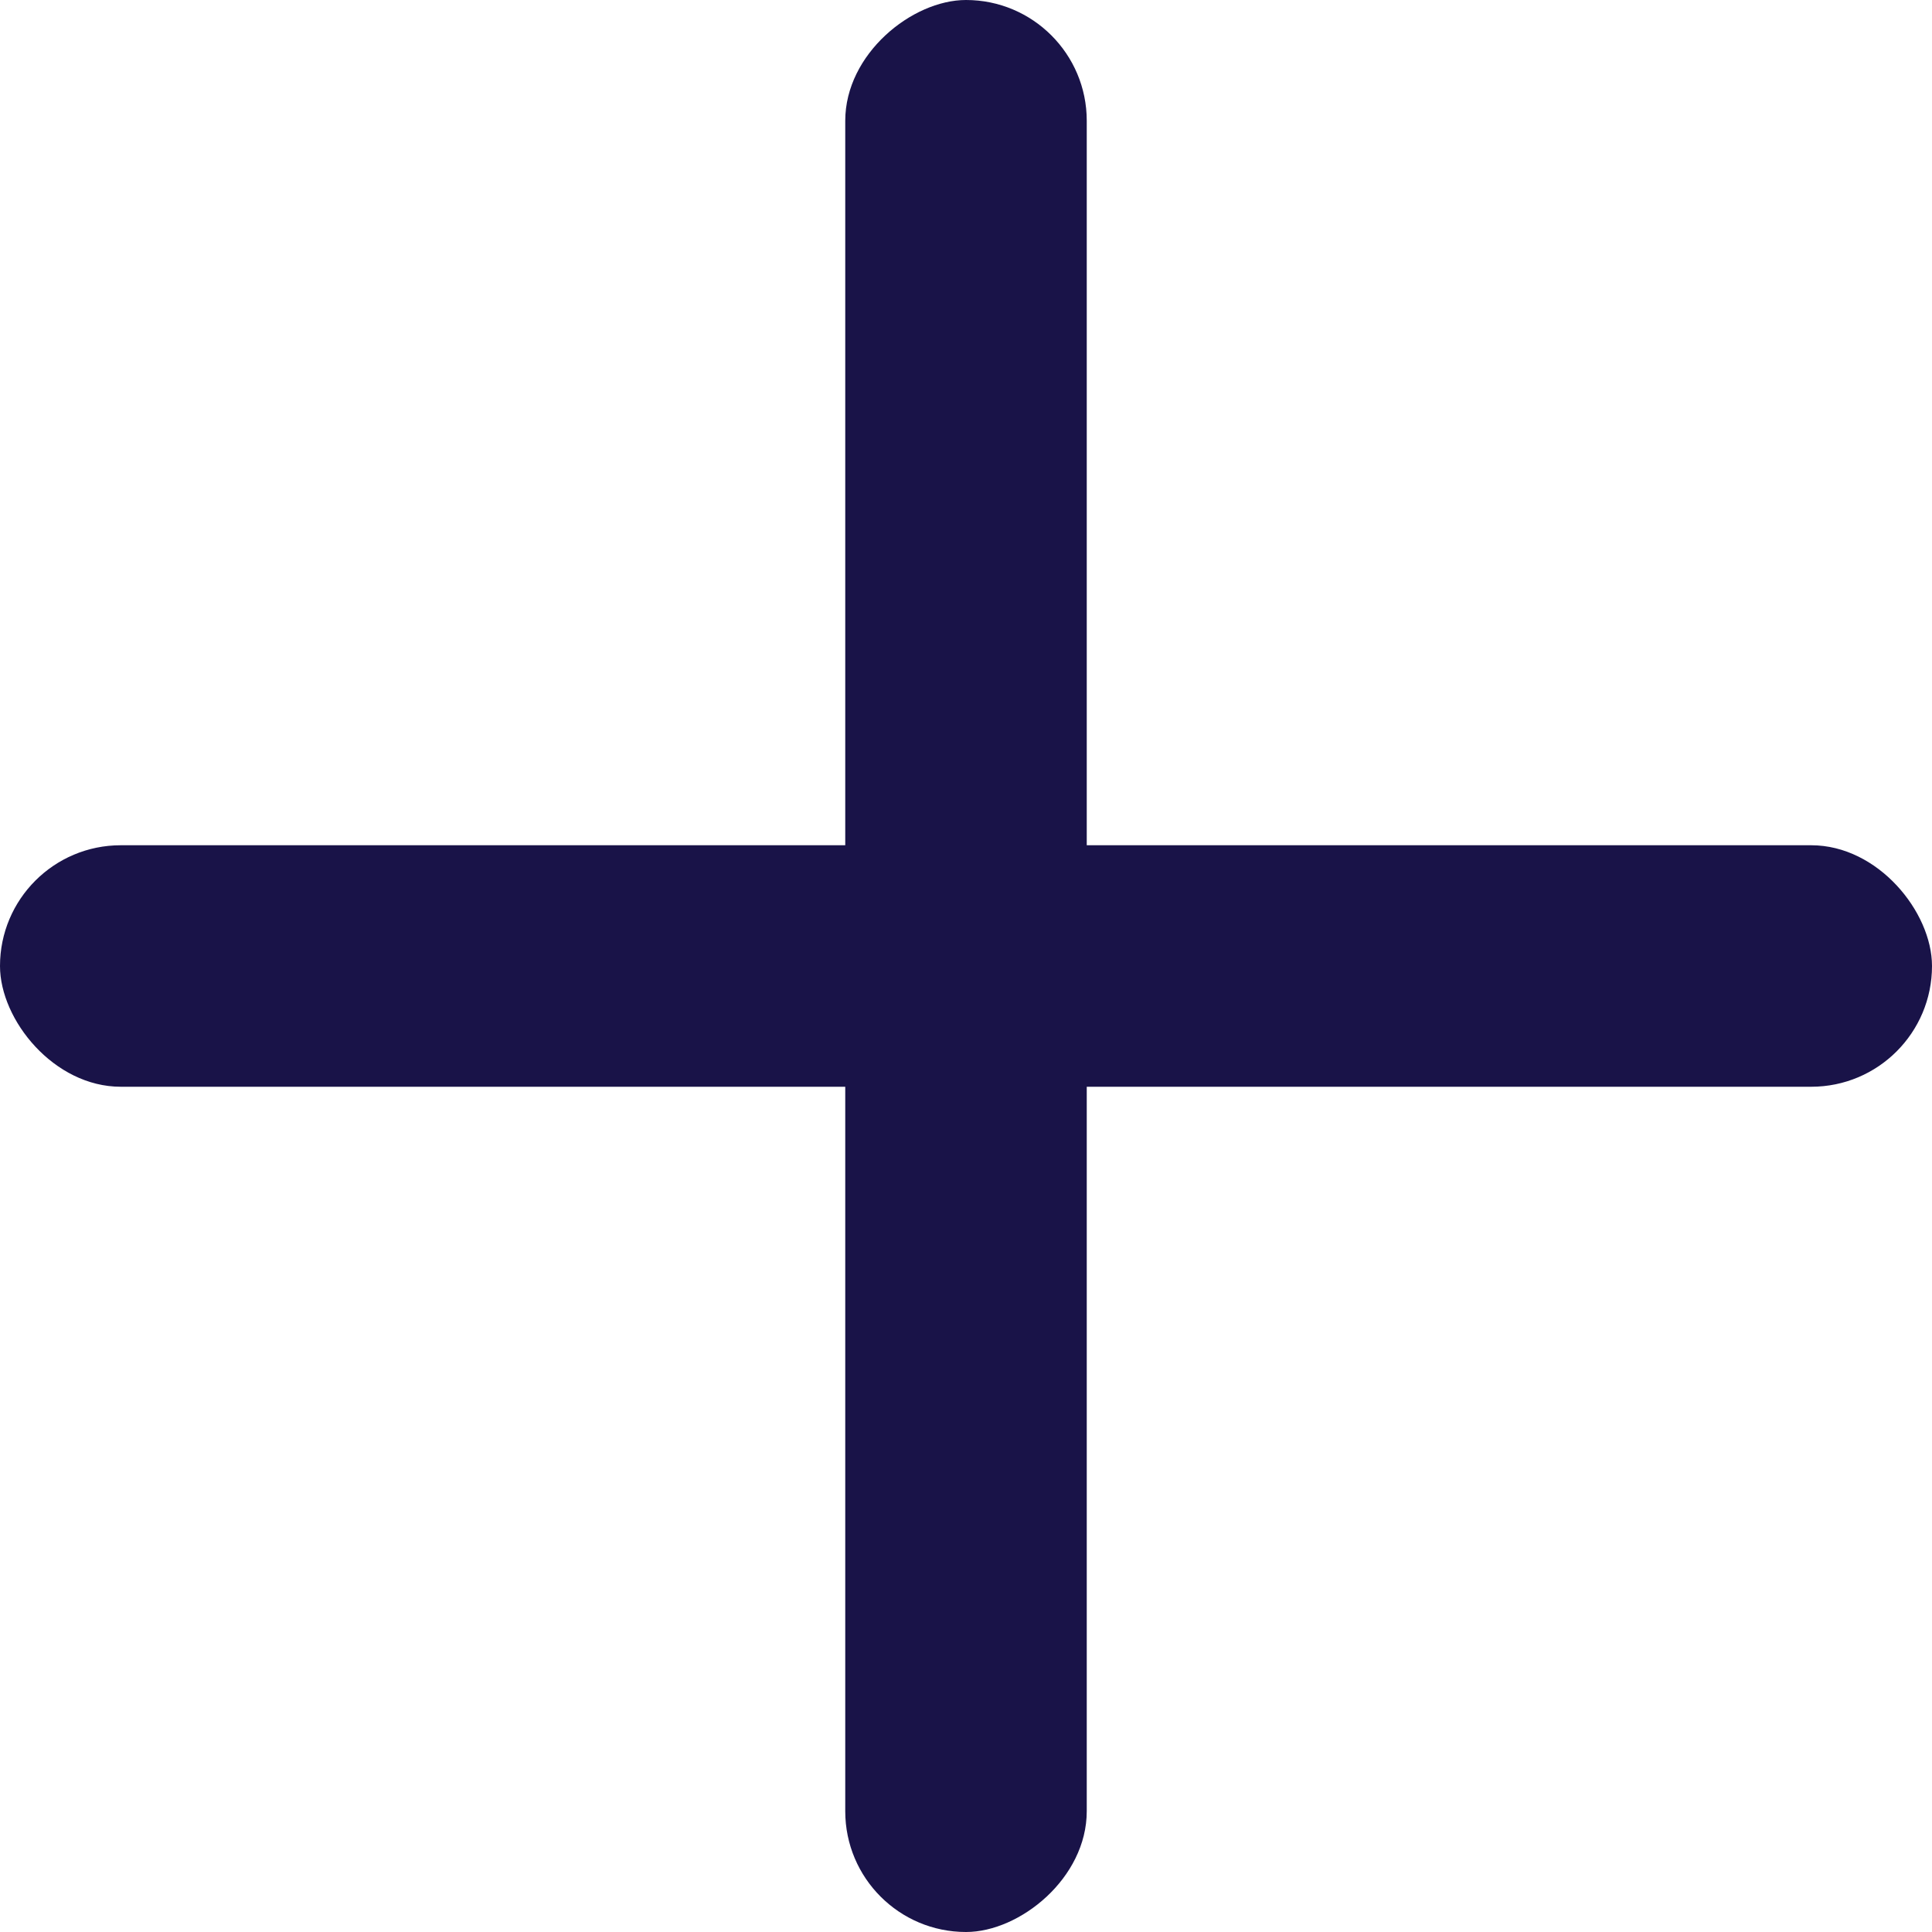 <svg width="16" height="16" viewBox="0 0 16 16" fill="none" xmlns="http://www.w3.org/2000/svg">
<rect y="7" width="16" height="2" rx="1" fill="#191348"/>
<rect x="7" y="16" width="16" height="2" rx="1" transform="rotate(-90 7 16)" fill="#191348"/>
</svg>
